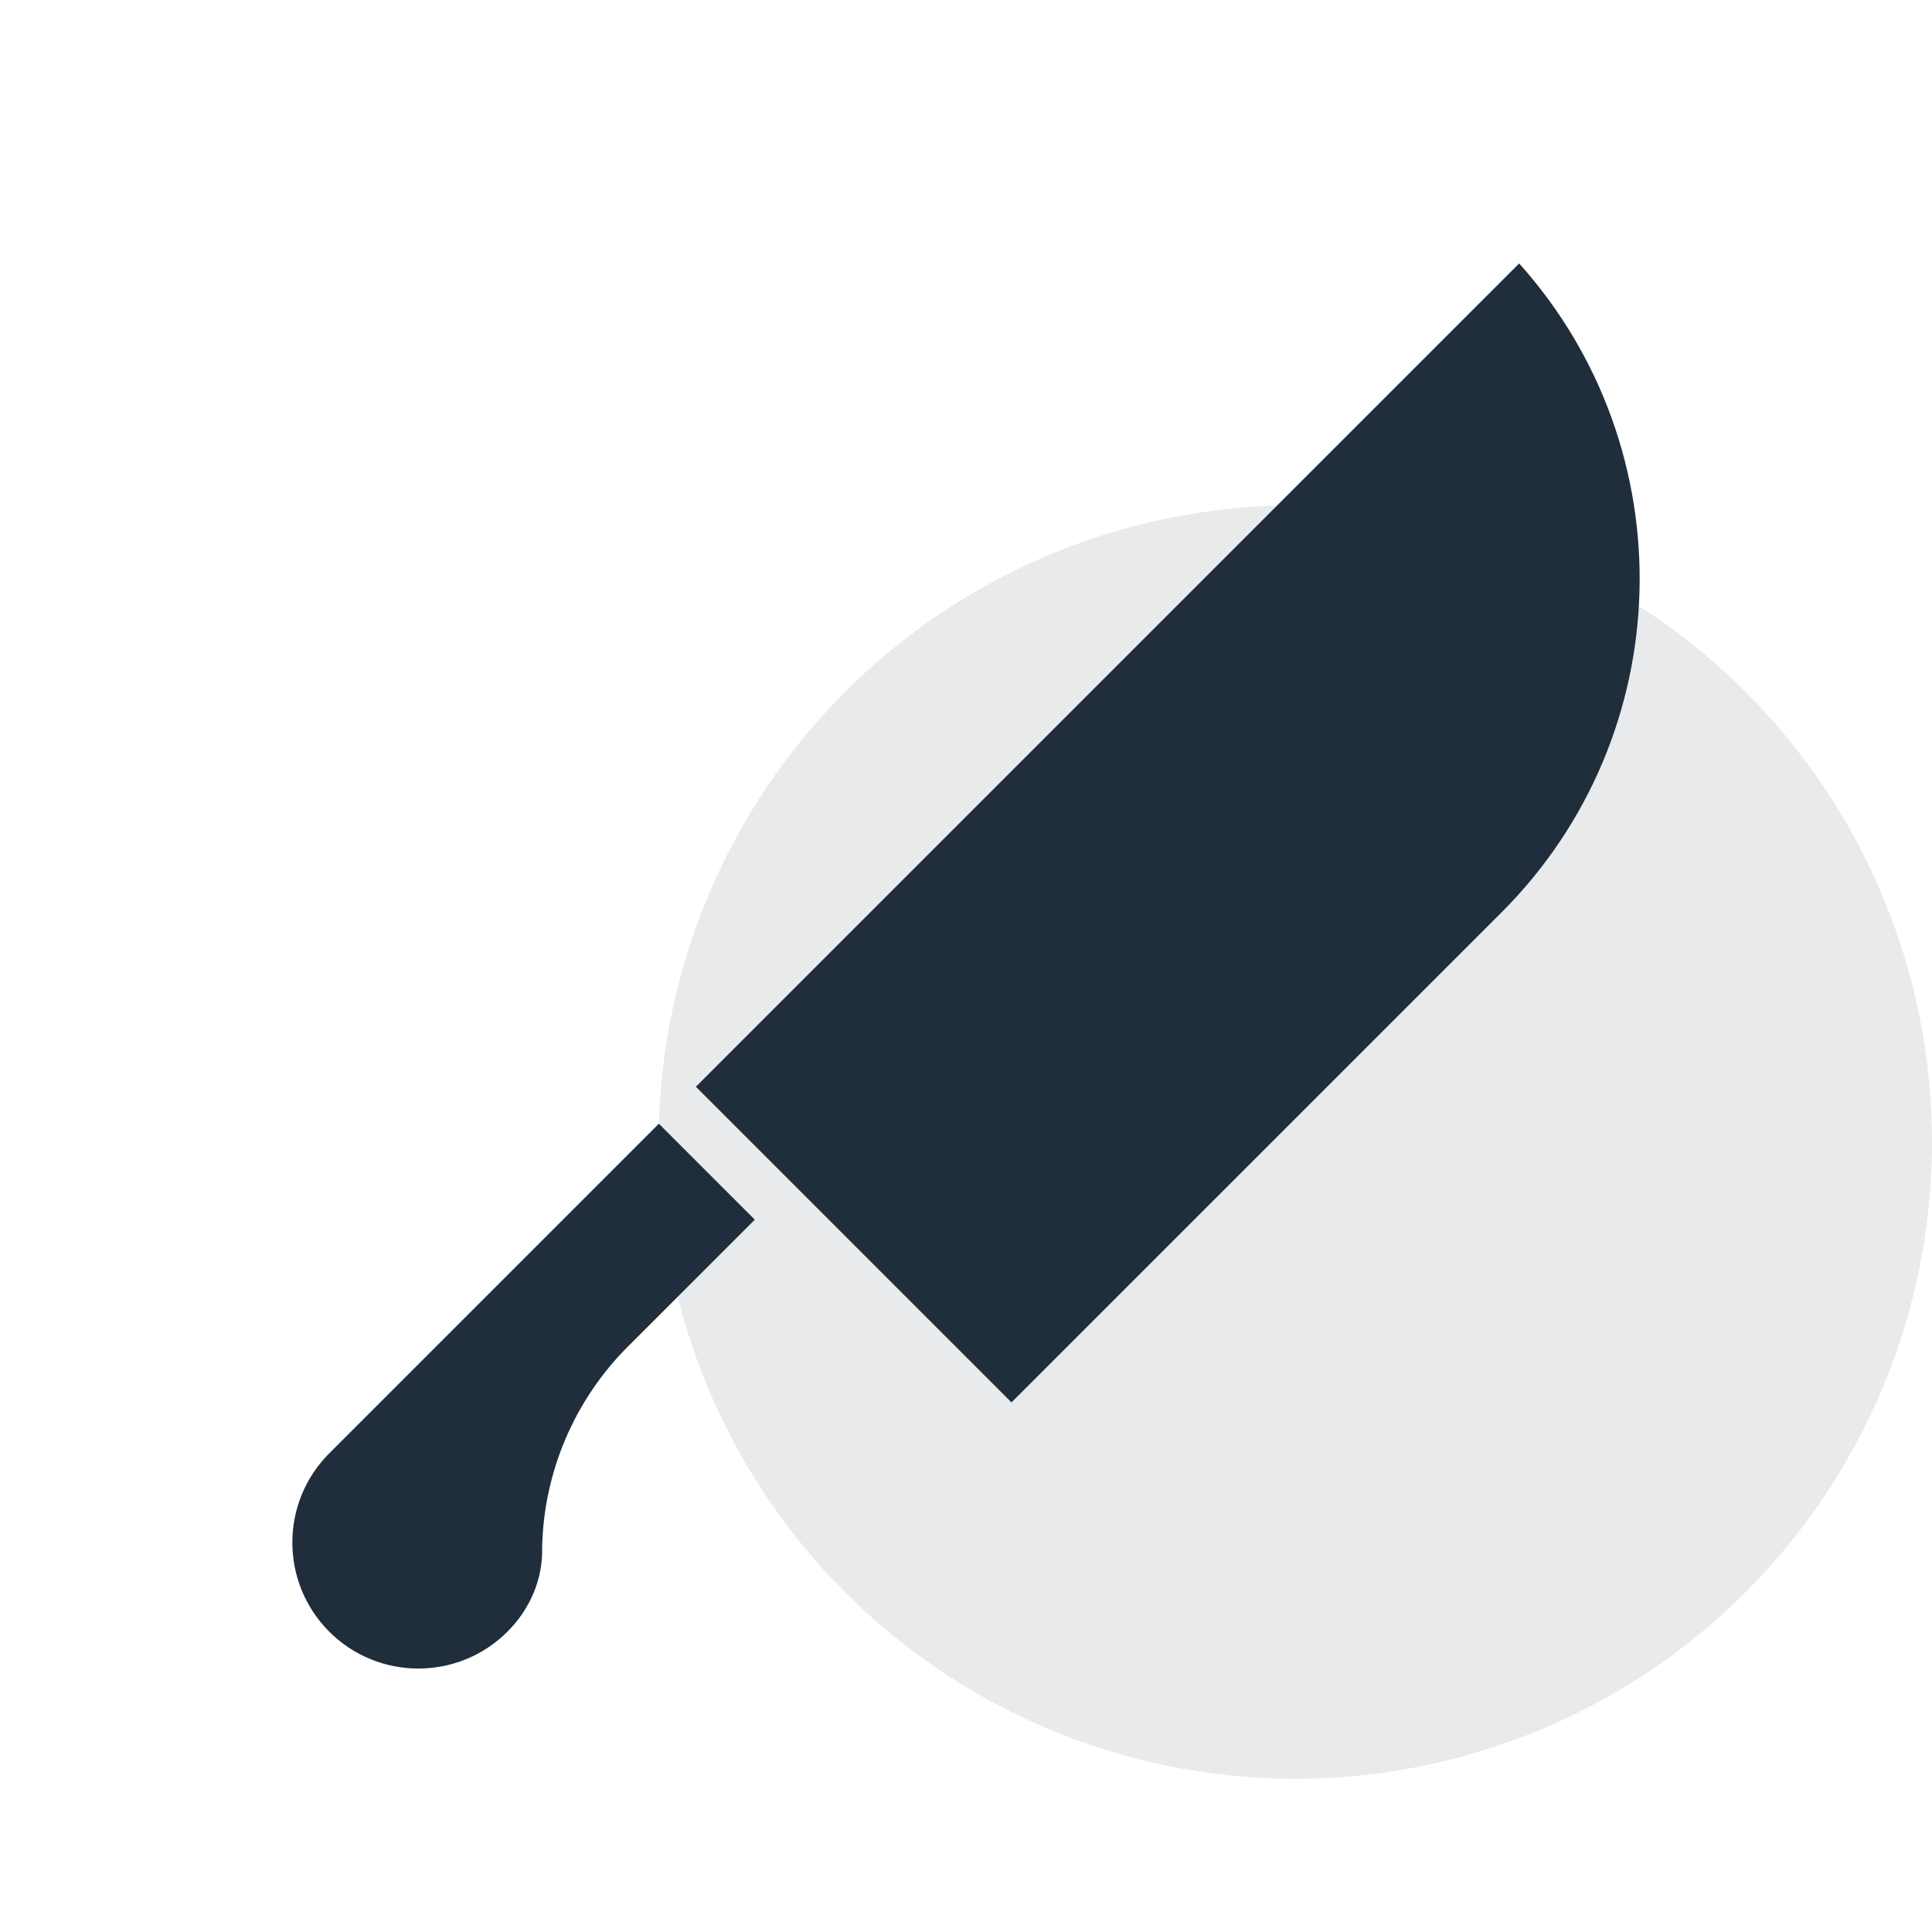 <svg xmlns="http://www.w3.org/2000/svg" fill="none" viewBox="0 0 44 44" height="44" width="44">
<circle fill-opacity="0.1" fill="#202E3C" r="14.5" cy="26.01" cx="29.5"></circle>
<path fill="#202E3C" d="M15.005 25.592L17.19 27.777L14.297 30.67C13.085 31.883 12.387 33.515 12.347 35.229C12.346 35.238 12.346 35.249 12.347 35.257C12.363 35.95 12.084 36.632 11.557 37.16C10.436 38.28 8.619 38.28 7.498 37.16C6.378 36.039 6.378 34.22 7.498 33.099L15.005 25.592ZM15.848 24.75L34.598 6C38.388 10.226 38.252 16.725 34.191 20.785L23.036 31.939L15.848 24.75Z" clip-rule="evenodd" fill-rule="evenodd"></path>
</svg>
